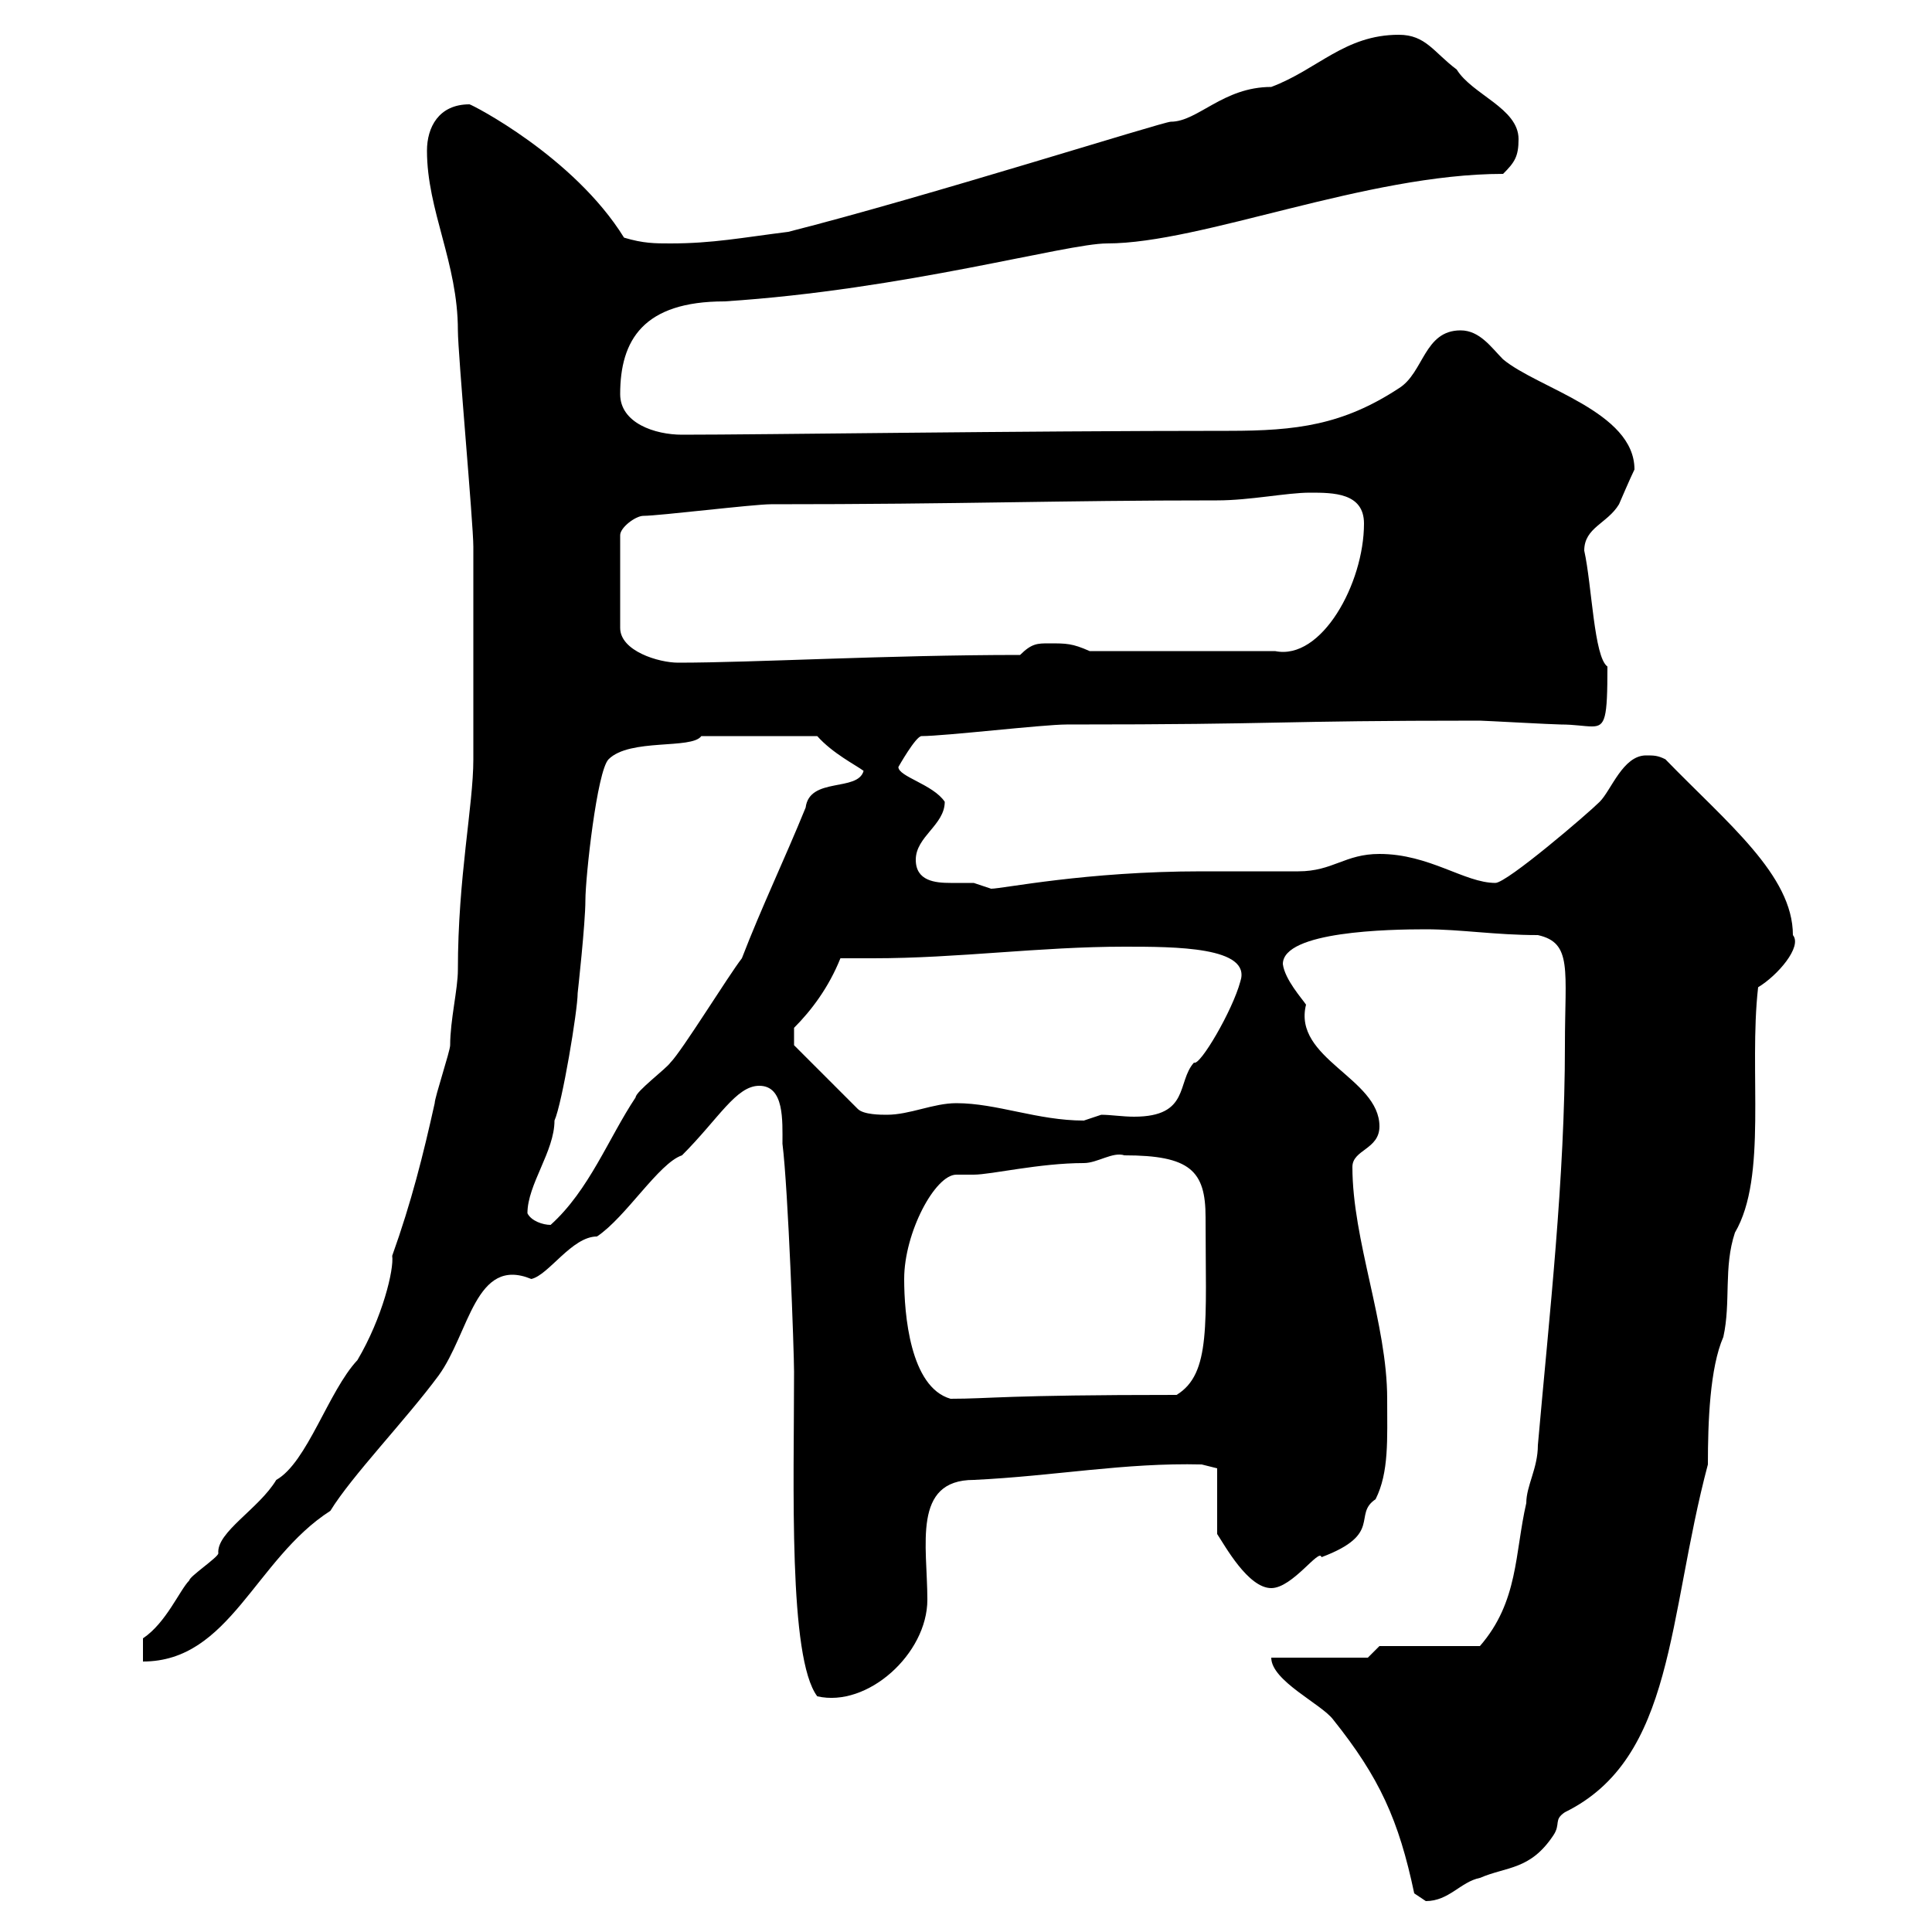 <svg xmlns="http://www.w3.org/2000/svg" xmlns:xlink="http://www.w3.org/1999/xlink" width="300" height="300"><path d="M219.60 294C219.60 294 221.40 295.20 221.40 295.20C225 295.20 226.80 292.20 229.80 291.60C234 289.80 237.60 290.40 241.20 285C242.40 283.20 241.20 282.60 243 281.40C260.10 273 258.90 251.10 265.20 227.40C265.20 220.80 265.50 212.40 267.60 207.60C268.80 202.20 267.60 196.80 269.40 191.40C274.50 182.70 271.50 166.50 273 153.30C276 151.50 279.90 147 278.40 145.20C278.40 135.90 268.20 127.80 258.60 117.90C257.40 117.30 256.80 117.30 255.60 117.30C252 117.30 250.20 122.70 248.40 124.50C246.60 126.30 234 137.10 232.20 137.10C227.40 137.10 222 132.60 214.20 132.60C208.80 132.60 207 135.30 201.60 135.30C199.80 135.30 188.40 135.30 186.60 135.30C168.60 135.30 155.70 138 153.90 138C153.90 138 151.20 137.10 151.20 137.10C150.30 137.10 149.10 137.10 147.60 137.10C145.20 137.10 142.20 136.80 142.20 133.50C142.20 129.90 146.70 128.10 146.70 124.50C144.90 121.80 139.50 120.60 139.50 119.10C139.50 119.10 142.20 114.30 143.10 114.30C146.70 114.30 162 112.50 165.60 112.50C200.40 112.50 197.10 111.90 229.80 111.90C230.40 111.90 241.20 112.50 242.40 112.50C244.50 112.50 246 112.80 247.20 112.80C249.30 112.80 249.60 111.60 249.60 103.50C247.50 102 247.20 90.90 246 85.50C246 81.90 249.60 81.30 251.40 78.30C251.40 78.30 253.20 74.10 253.80 72.90C253.80 63.90 238.80 60.30 233.40 55.80C231.60 54 229.80 51.30 226.80 51.30C221.10 51.30 221.10 57.90 217.20 60.30C208.50 66 201.30 66.90 190.80 66.90C157.80 66.90 118.50 67.50 105.90 67.50C101.70 67.50 96.30 65.70 96.30 61.20C96.30 52.80 99.90 46.80 112.50 46.80C140.40 45 165.60 37.80 171.90 37.80C186.60 37.80 212.10 27 233.40 27C235.20 25.20 235.80 24.30 235.80 21.60C235.80 16.80 228.60 14.70 226.20 10.80C222.60 8.10 221.40 5.40 217.20 5.40C208.80 5.40 204.60 10.80 197.40 13.50C189.90 13.50 186 18.90 181.80 18.90C180.60 18.90 143.70 30.60 122.40 36C115.20 36.90 110.70 37.80 104.10 37.80C101.70 37.80 99.90 37.80 96.90 36.90C89.10 24.30 73.20 16.20 72.90 16.20C68.10 16.20 66.30 19.80 66.30 23.40C66.30 32.70 71.10 40.80 71.10 51.30C71.10 54.90 73.50 81.30 73.50 84.90C73.50 92.10 73.50 105.30 73.50 117.90C73.50 125.10 71.10 136.20 71.10 150.60C71.10 153.60 69.90 158.40 69.90 162.30C69.90 163.20 67.50 170.40 67.50 171.30C65.70 179.40 63.90 186.60 60.90 195C61.20 197.10 59.40 204.60 55.50 211.20C51 216 47.70 227.10 42.90 229.80C40.20 234.30 33.60 237.90 33.90 241.20C33.90 241.80 29.40 244.80 29.40 245.40C27.90 246.90 25.80 252 22.20 254.40L22.20 258C35.70 258 39.60 242.10 51.30 234.60C54.60 229.20 63 220.50 68.10 213.60C72.90 207 73.80 195 82.50 198.60C85.20 198 88.80 192 92.70 192C97.20 189 102.30 180.60 105.90 179.40C111.60 173.70 114.30 168.60 117.90 168.60C121.80 168.60 121.50 174 121.50 177.60C122.40 184.80 123.30 210 123.30 213C123.30 230.70 122.40 257.40 126.90 263.40C134.70 265.20 144 256.80 144 248.40C144 240 141.60 229.80 151.20 229.80C163.80 229.20 174.60 227.10 186.60 227.40L189 228L189 238.20C190.20 240 193.80 246.60 197.40 246.60C200.70 246.60 204.90 240.30 205.20 241.80C214.80 238.20 210 235.20 213.60 232.80C215.70 228.60 215.40 223.50 215.40 217.20C215.40 205.50 210 192.60 210 181.20C210 178.50 214.20 178.50 214.20 174.90C214.20 167.40 200.70 164.40 202.80 156C202.20 155.10 199.50 152.10 199.20 149.70C199.20 144.60 215.70 144.30 221.40 144.30C226.80 144.30 232.20 145.20 238.80 145.20C244.20 146.40 243 150.60 243 162.30C243 183 240.60 204 238.80 224.40C238.80 228 237 230.70 237 233.40C235.20 241.20 235.80 248.70 229.80 255.60L214.20 255.60L212.40 257.40L197.40 257.40C197.40 261 205.20 264.60 207 267C214.20 276 217.20 282.60 219.60 294ZM140.40 198.60C140.40 191.40 145.20 182.40 148.50 182.40C149.40 182.40 150.60 182.40 151.20 182.40C153.90 182.40 161.40 180.60 168.30 180.60C170.40 180.60 172.80 178.80 174.60 179.40C184.80 179.40 187.20 181.80 187.20 189C187.20 205.50 188.10 213.30 182.70 216.60C155.70 216.60 153.90 217.20 147.60 217.20C141.30 215.40 140.40 204 140.40 198.60ZM81.90 188.40C81.90 183.90 86.10 178.80 86.10 174C87.30 171.30 89.70 156.90 89.70 154.20C89.70 154.20 90.90 143.40 90.90 139.80C90.90 136.20 92.70 119.70 94.50 117.90C97.80 114.60 107.40 116.40 108.90 114.30C111.60 114.30 121.80 114.30 126.90 114.30C129.30 117 132.90 118.80 134.10 119.70C133.20 123 125.70 120.60 125.10 125.40C121.80 133.50 118.20 141 115.20 148.80C113.10 151.50 105.90 163.20 104.10 165C103.50 165.90 98.70 169.50 98.70 170.40C94.50 176.70 91.50 184.80 85.50 190.20C84.30 190.20 82.50 189.60 81.90 188.40ZM148.50 171.30C144.90 171.30 141.30 173.10 137.70 173.10C136.80 173.10 134.10 173.10 133.20 172.20L123.30 162.30L123.30 159.60C126 156.90 128.70 153.30 130.50 148.80C132.30 148.80 133.80 148.80 135.60 148.80C148.80 148.80 161.40 147 174.60 147C182.40 147 194.40 147 192.60 152.40C191.40 156.90 186.30 165.60 185.40 165C182.70 168 184.80 173.40 176.10 173.40C174.30 173.40 172.50 173.10 171 173.10C171 173.10 168.30 174 168.30 174C161.10 174 154.80 171.30 148.50 171.30ZM99.90 80.10C102.30 80.10 117 78.30 119.70 78.30C150 78.30 163.80 77.70 189 77.70C194.10 77.70 199.80 76.50 203.40 76.50C207 76.50 211.80 76.50 211.80 81.30C211.80 90.60 205.20 102.60 198 101.10L169.20 101.10C166.50 99.90 165.60 99.90 162.90 99.90C161.10 99.90 160.20 99.90 158.40 101.70C137.70 101.70 117 102.90 105.30 102.90C102.30 102.90 96.30 101.10 96.30 97.50L96.30 83.10C96.30 81.90 98.70 80.10 99.90 80.10Z"/></svg>